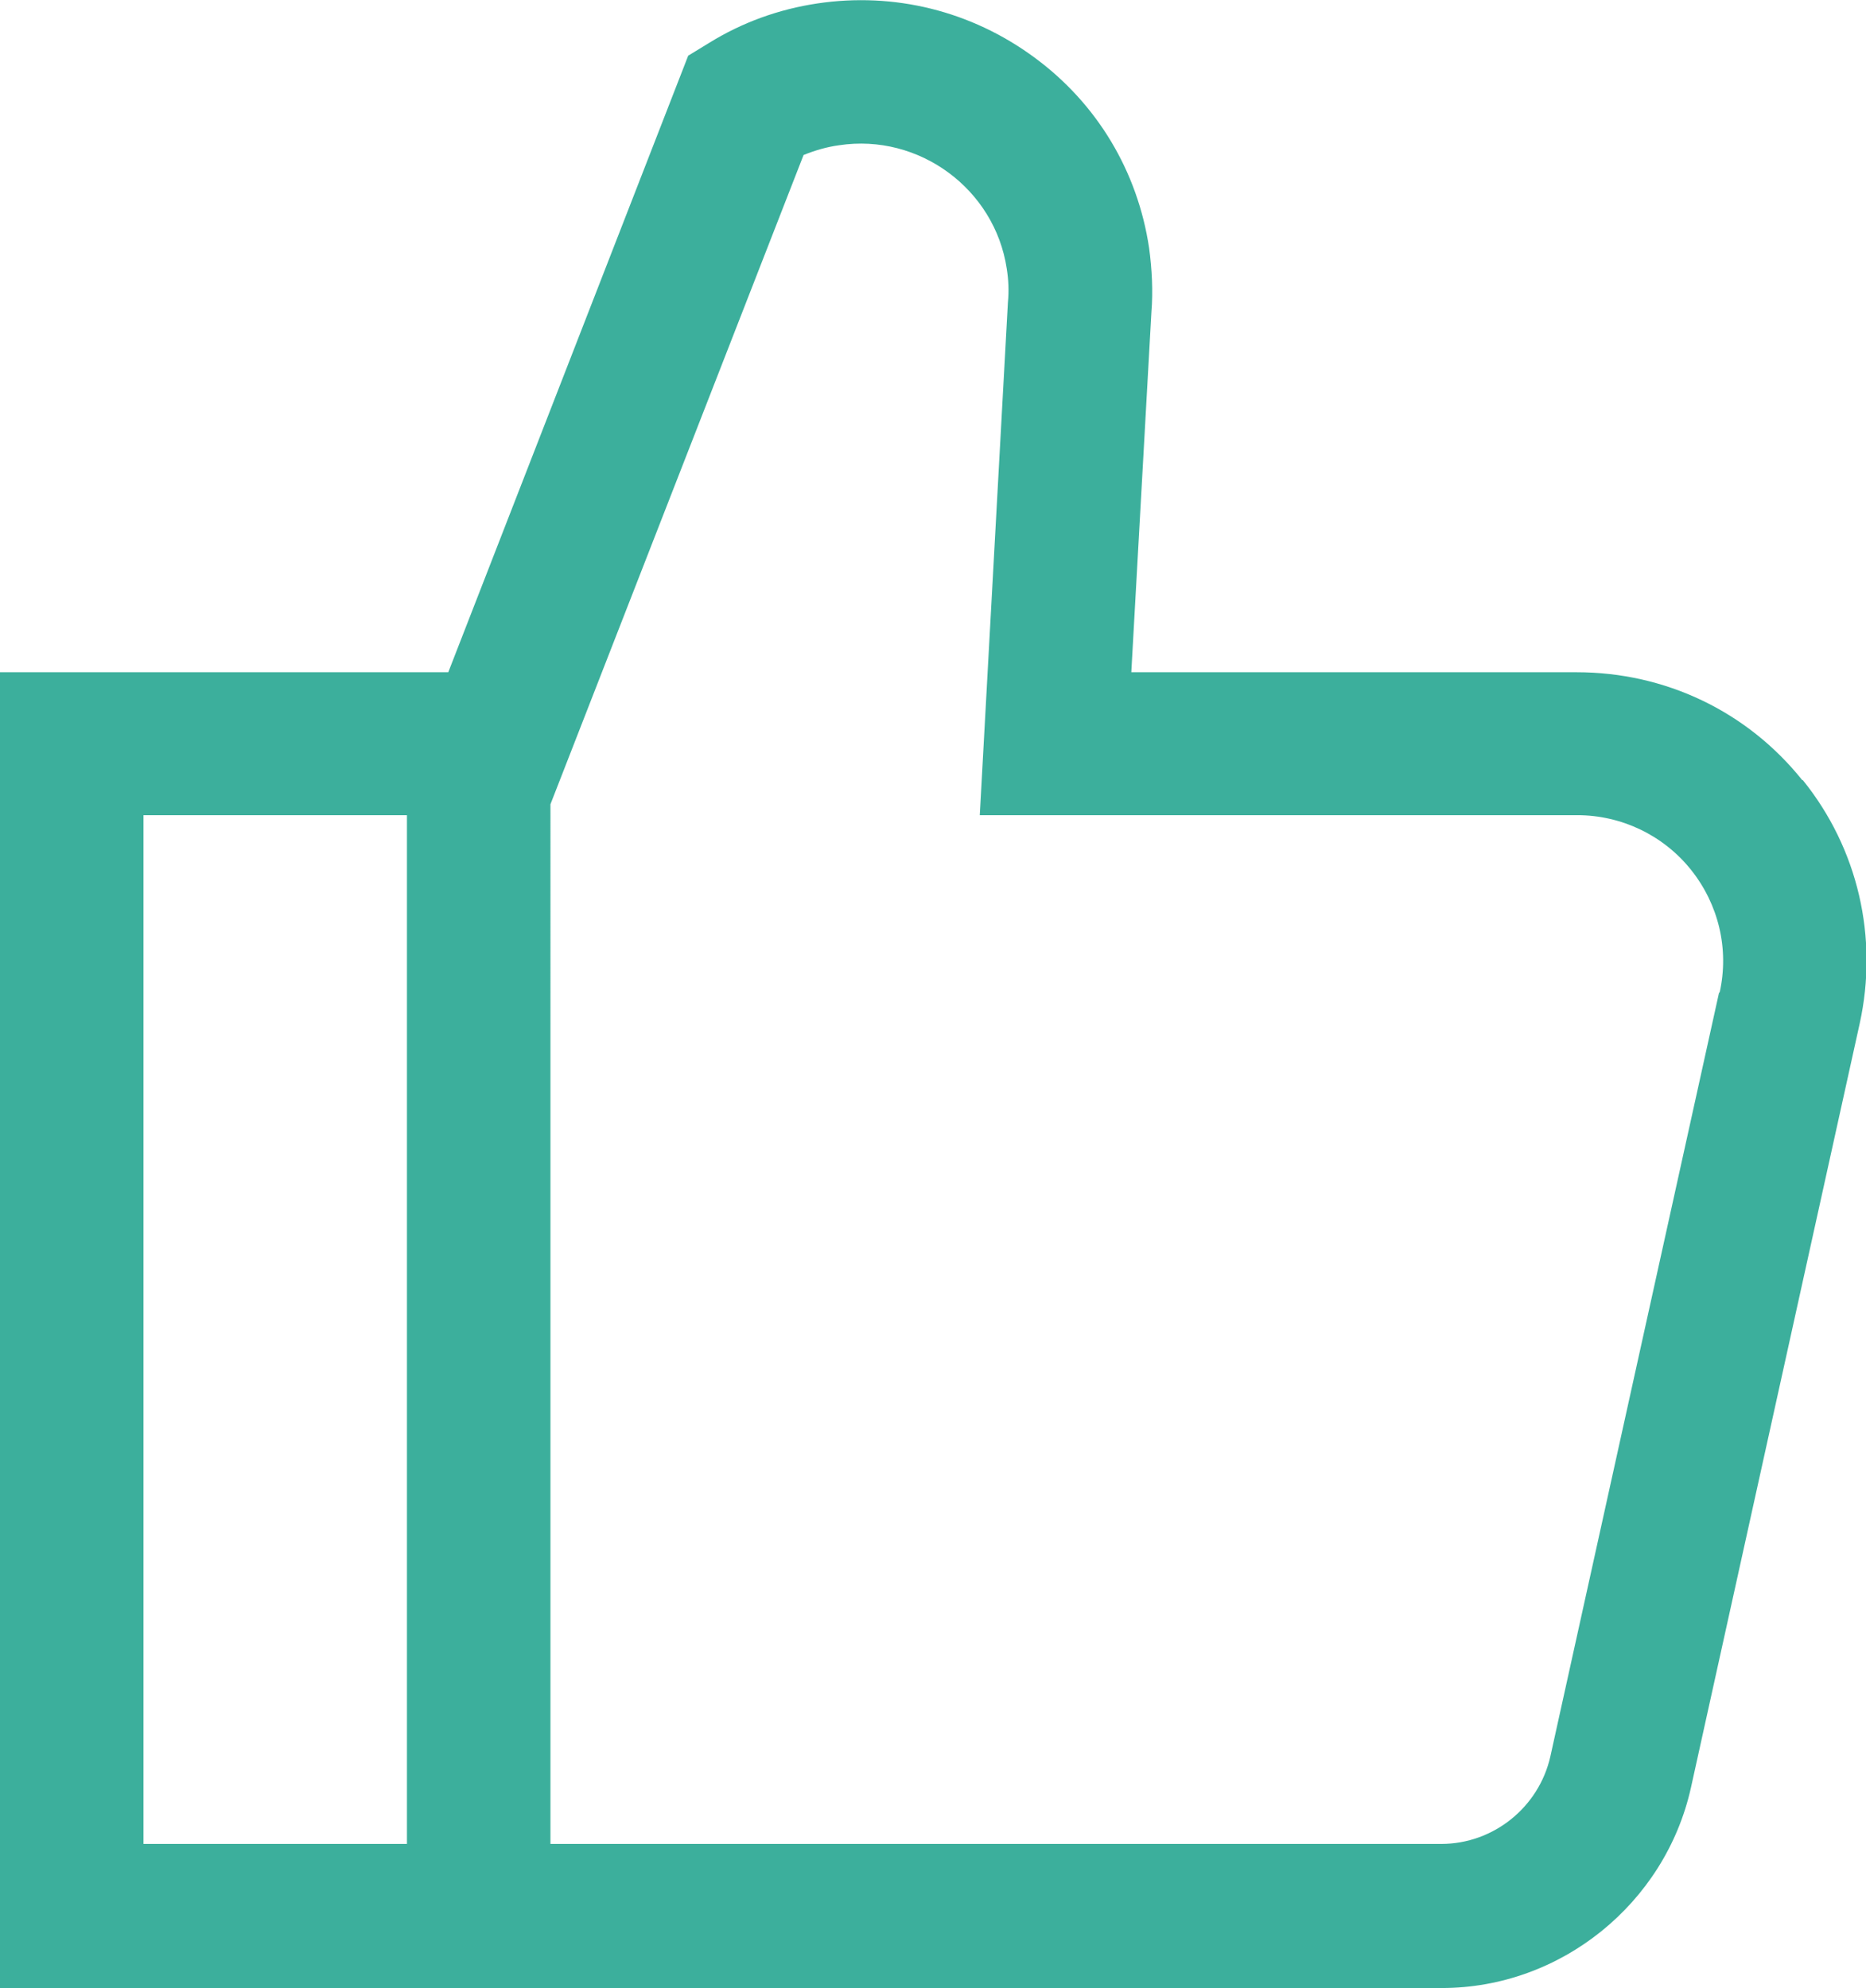 <?xml version="1.0" encoding="UTF-8"?>
<svg id="Calque_2" data-name="Calque 2" xmlns="http://www.w3.org/2000/svg" viewBox="0 0 32.51 34.63">
    <defs>
        <style>
            .cls-1 {
            fill: #3caf9c;
            }
        </style>
    </defs>
    <g id="ICÔNE_GRAS" data-name="ICÔNE GRAS">
        <path class="cls-1"
            d="M31.4,13.59c-.96-1.2-2.39-1.88-3.93-1.88h-7.76l.35-6.27c.03-.37.01-.75-.04-1.12-.2-1.34-.91-2.52-2-3.32C16.92.19,15.58-.14,14.24.06c-.67.1-1.31.33-1.89.69l-.36.22-4.18,10.74H0v22.92h25.12c2.07,0,3.89-1.47,4.34-3.49l2.94-13.31c.33-1.5-.03-3.05-.99-4.24ZM2.5,14.2h4.59v17.92H2.5V14.2ZM29.95,17.29l-2.94,13.31c-.2.88-.99,1.52-1.9,1.52h-15.52V14.01L14,2.7c.2-.08.4-.14.62-.17,1.39-.21,2.71.76,2.92,2.15.03.19.04.38.02.59l-.49,8.93h10.41c.77,0,1.5.35,1.98.95.48.6.67,1.38.5,2.14Z" />
    </g>
</svg>
